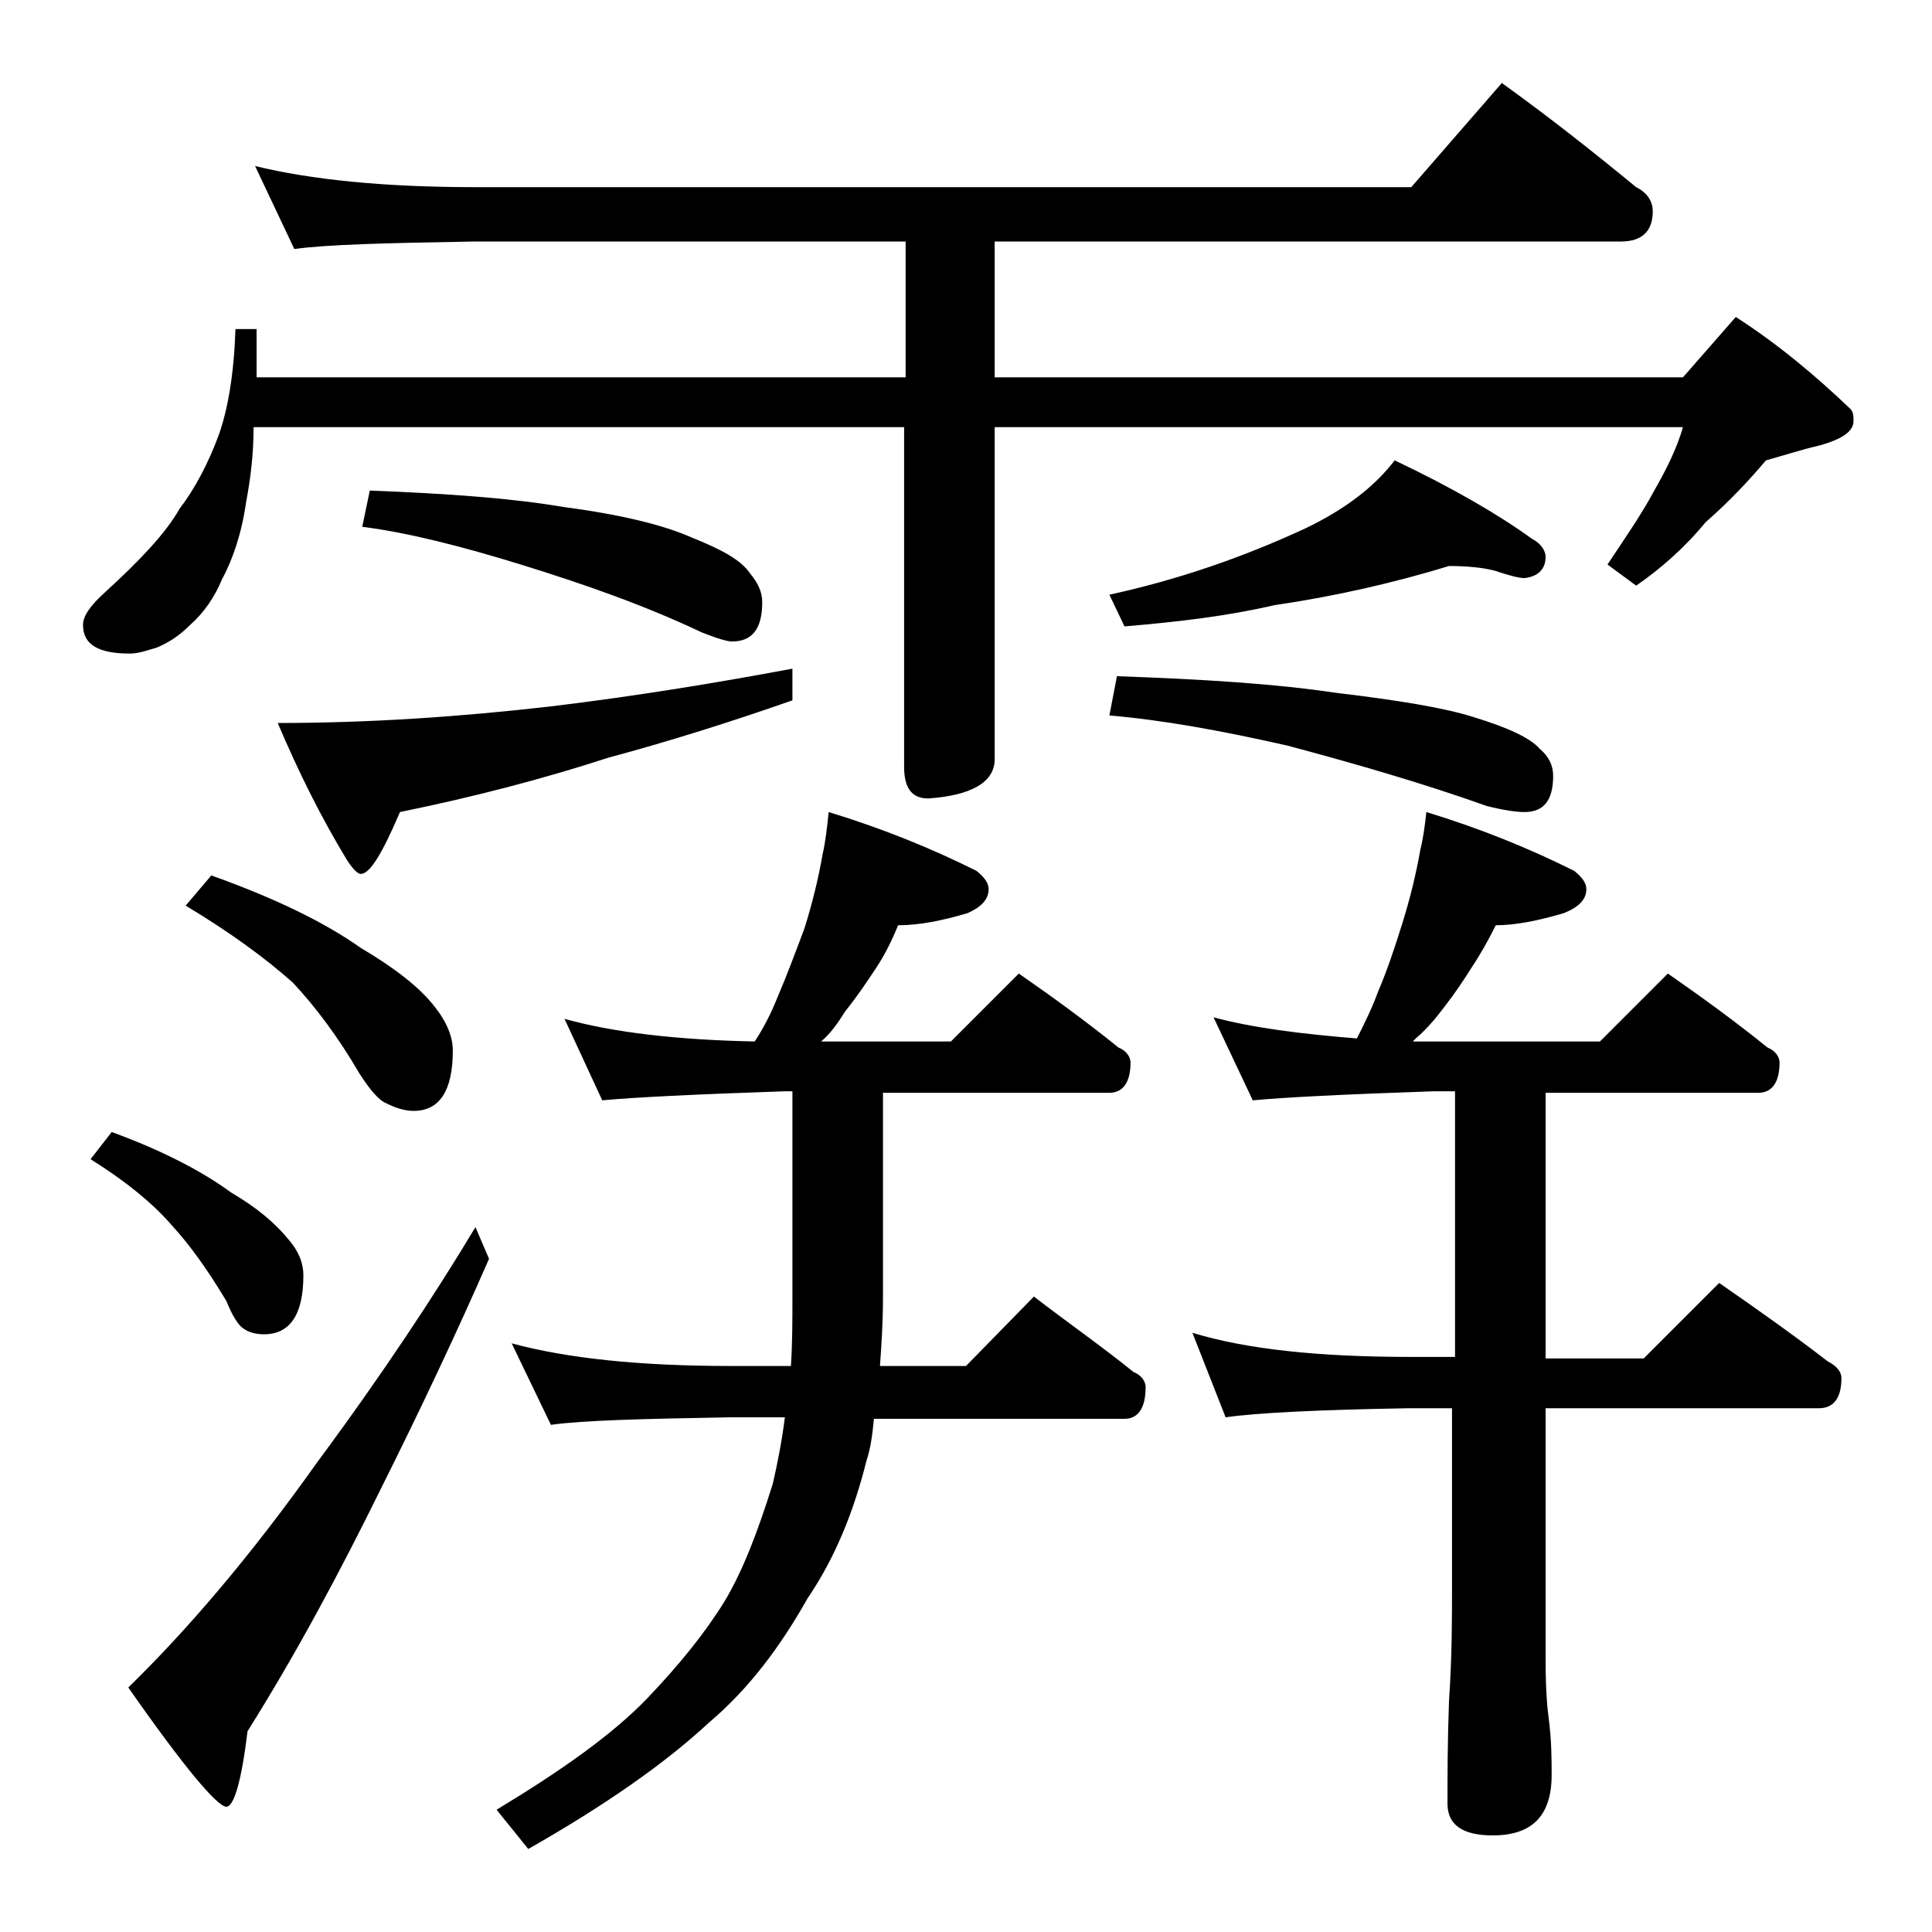 <?xml version="1.0" encoding="utf-8"?>
<!-- Generator: Adobe Illustrator 18.0.0, SVG Export Plug-In . SVG Version: 6.00 Build 0)  -->
<!DOCTYPE svg PUBLIC "-//W3C//DTD SVG 1.1//EN" "http://www.w3.org/Graphics/SVG/1.1/DTD/svg11.dtd">
<svg version="1.1" id="Layer_1" xmlns="http://www.w3.org/2000/svg" xmlns:xlink="http://www.w3.org/1999/xlink" x="0px" y="0px"
	 viewBox="0 0 128 128" enable-background="new 0 0 128 128" xml:space="preserve">
<path d="M16.9,11c3.7,0.9,8.5,1.4,14.6,1.4h62l6-6.9c3.2,2.3,6.1,4.6,8.9,6.9c0.8,0.4,1.1,1,1.1,1.6c0,1.3-0.7,2-2.1,2H65.9v9h45.6
	l3.5-4c2.8,1.8,5.3,3.9,7.6,6.1c0.2,0.2,0.2,0.5,0.2,0.8c0,0.7-0.8,1.2-2.2,1.6c-1.3,0.3-2.5,0.7-3.6,1c-1.1,1.3-2.4,2.7-4,4.1
	c-1.4,1.7-3,3.1-4.6,4.2l-1.9-1.4c1.2-1.8,2.3-3.4,3.1-4.9c0.8-1.4,1.5-2.8,1.9-4.2H65.9v22c0,1.5-1.5,2.4-4.4,2.6
	c-1.1,0-1.6-0.7-1.6-2.1V28.3H16.8c0,1.8-0.2,3.4-0.5,5c-0.3,2.1-0.9,3.8-1.6,5.1c-0.5,1.2-1.2,2.2-2.1,3c-0.8,0.8-1.5,1.2-2.2,1.5
	c-0.7,0.2-1.2,0.4-1.8,0.4c-2.1,0-3.1-0.6-3.1-1.9c0-0.6,0.5-1.3,1.5-2.2c2.3-2.1,4-3.9,4.9-5.5c1-1.3,1.9-3,2.6-4.9
	c0.6-1.7,1-4,1.1-7h1.4V25h43v-9H31.5c-5.9,0.1-9.9,0.2-12,0.5L16.9,11z M7.4,75c3.3,1.2,6,2.6,7.9,4c1.7,1,2.9,2,3.8,3.1
	c0.7,0.8,1,1.6,1,2.4c0,2.6-0.9,3.9-2.6,3.9c-0.5,0-1-0.1-1.4-0.4c-0.3-0.2-0.7-0.8-1.1-1.8c-1.2-2-2.4-3.7-3.6-5
	c-1.2-1.4-3-2.9-5.4-4.4L7.4,75z M31.5,81.3l0.9,2.1c-2.1,4.8-4.5,9.9-7.1,15.1c-2.8,5.7-5.7,11.1-8.9,16.2c-0.4,3.3-0.9,5-1.4,5
	c-0.6,0-2.8-2.6-6.5-7.9c3.9-3.8,8.1-8.7,12.5-14.9C25.3,91.1,28.8,85.8,31.5,81.3z M14,58c4.2,1.5,7.5,3.1,9.9,4.8
	c2.2,1.3,3.9,2.6,4.9,3.9c0.8,1,1.2,2,1.2,2.9c0,2.7-0.9,4-2.6,4c-0.6,0-1.2-0.2-1.8-0.5c-0.5-0.2-1.1-0.9-1.8-2
	c-1.4-2.4-2.9-4.4-4.4-6c-1.8-1.6-4.1-3.3-7.1-5.1L14,58z M52.5,44.3v2.1c-4,1.4-8.1,2.7-12.2,3.8c-4.3,1.4-8.9,2.6-13.8,3.6
	c-1.2,2.8-2,4.1-2.6,4.1c-0.2,0-0.5-0.3-0.9-0.9c-1.7-2.8-3.2-5.8-4.6-9.1c6,0,12-0.4,18.1-1.1C42.3,46.1,47.7,45.2,52.5,44.3z
	 M24.5,32.5c5.1,0.2,9.4,0.5,12.9,1.1c3.8,0.5,6.6,1.2,8.4,2c2,0.8,3.3,1.5,3.9,2.4c0.5,0.6,0.8,1.2,0.8,1.9c0,1.8-0.7,2.6-2,2.6
	c-0.3,0-1-0.2-2-0.6c-3.8-1.8-7.8-3.2-12-4.5c-3.9-1.2-7.4-2.1-10.5-2.5L24.5,32.5z M37.4,67.5c3.2,0.9,7.5,1.4,12.6,1.5
	c0.6-0.9,1.1-1.9,1.5-2.9c0.6-1.4,1.2-3,1.8-4.6c0.5-1.6,0.9-3.2,1.2-4.9c0.2-0.9,0.3-1.8,0.4-2.8c3.6,1.1,6.8,2.4,9.8,3.9
	c0.5,0.4,0.8,0.8,0.8,1.2c0,0.7-0.5,1.2-1.4,1.6c-1.7,0.5-3.2,0.8-4.6,0.8c-0.4,1-0.9,2-1.5,2.9c-0.6,0.9-1.2,1.8-2,2.8
	c-0.5,0.8-1,1.5-1.6,2H63l4.5-4.5c2.3,1.6,4.5,3.2,6.6,4.9c0.5,0.2,0.8,0.6,0.8,1c0,1.3-0.5,2-1.4,2h-15v13.5c0,1.7-0.1,3.2-0.2,4.6
	H64l4.5-4.6c2.2,1.7,4.5,3.3,6.6,5c0.5,0.2,0.8,0.6,0.8,1c0,1.4-0.5,2.1-1.4,2.1H57.9c-0.1,1-0.2,1.9-0.5,2.8
	c-0.8,3.2-2,6.3-3.9,9.1c-1.8,3.2-3.9,6-6.5,8.2c-2.9,2.7-6.9,5.5-12,8.4l-2.1-2.6c4.3-2.6,7.7-5,10-7.4c2.1-2.2,3.8-4.3,5.1-6.4
	c1.2-2,2.2-4.6,3.2-7.8c0.3-1.3,0.6-2.8,0.8-4.4h-3.6c-5.8,0.1-9.8,0.2-11.9,0.5L33.9,89c3.7,1,8.5,1.5,14.5,1.5h4
	c0.1-1.5,0.1-3,0.1-4.6V72.3H52c-5.9,0.2-10,0.4-12.1,0.6L37.4,67.5z M96,37.5c-3.6,1.1-7.5,2-11.6,2.6c-3,0.7-6.3,1.1-9.9,1.4
	l-1-2.1c4.6-1,8.9-2.5,13-4.4c2.7-1.3,4.6-2.8,5.9-4.5c3.8,1.8,6.9,3.6,9.1,5.2c0.6,0.3,0.9,0.8,0.9,1.2c0,0.8-0.5,1.3-1.4,1.4
	c-0.4,0-1.1-0.2-2-0.5C98.2,37.6,97.2,37.5,96,37.5z M74,44.8c5.7,0.2,10.5,0.5,14.5,1.1c4.2,0.5,7.2,1,9.1,1.6
	c2.3,0.7,3.8,1.4,4.4,2.1c0.6,0.5,0.9,1.1,0.9,1.8c0,1.6-0.6,2.4-1.9,2.4c-0.5,0-1.3-0.1-2.5-0.4c-4.2-1.5-8.7-2.8-13.2-4
	c-4.4-1-8.3-1.7-11.8-2L74,44.8z M96.4,72.3H95c-5.9,0.2-9.9,0.4-12,0.6l-2.6-5.5c2.6,0.7,5.8,1.1,9.5,1.4c0.5-1,1-2,1.4-3.1
	c0.6-1.4,1.1-2.9,1.6-4.5c0.5-1.6,0.9-3.2,1.2-4.9c0.2-0.8,0.3-1.6,0.4-2.5c3.6,1.1,6.8,2.4,9.8,3.9c0.5,0.4,0.8,0.8,0.8,1.2
	c0,0.7-0.5,1.2-1.5,1.6c-1.7,0.5-3.2,0.8-4.5,0.8c-0.5,1-1,1.9-1.6,2.8c-0.5,0.8-1.1,1.7-1.8,2.6c-0.6,0.8-1.2,1.5-1.9,2.1L93.6,69
	H106l4.5-4.5c2.3,1.6,4.5,3.2,6.6,4.9c0.5,0.2,0.8,0.6,0.8,1c0,1.3-0.5,2-1.4,2h-14.1V90h6.5l5-5c2.6,1.8,5,3.5,7.2,5.2
	c0.6,0.3,0.9,0.7,0.9,1.1c0,1.3-0.5,2-1.5,2h-18.1V110c0,1.8,0.1,3.1,0.2,3.8c0.2,1.5,0.2,2.8,0.2,3.8c0,2.7-1.3,4-3.9,4
	c-2,0-3-0.7-3-2.1c0-1.8,0-4,0.1-6.8c0.2-2.9,0.2-5.5,0.2-7.6V93.3h-2.9c-5.9,0.1-10,0.3-12.1,0.6L79,88.3c3.6,1.1,8.4,1.6,14.5,1.6
	h2.9V72.3z"/>
</svg>
